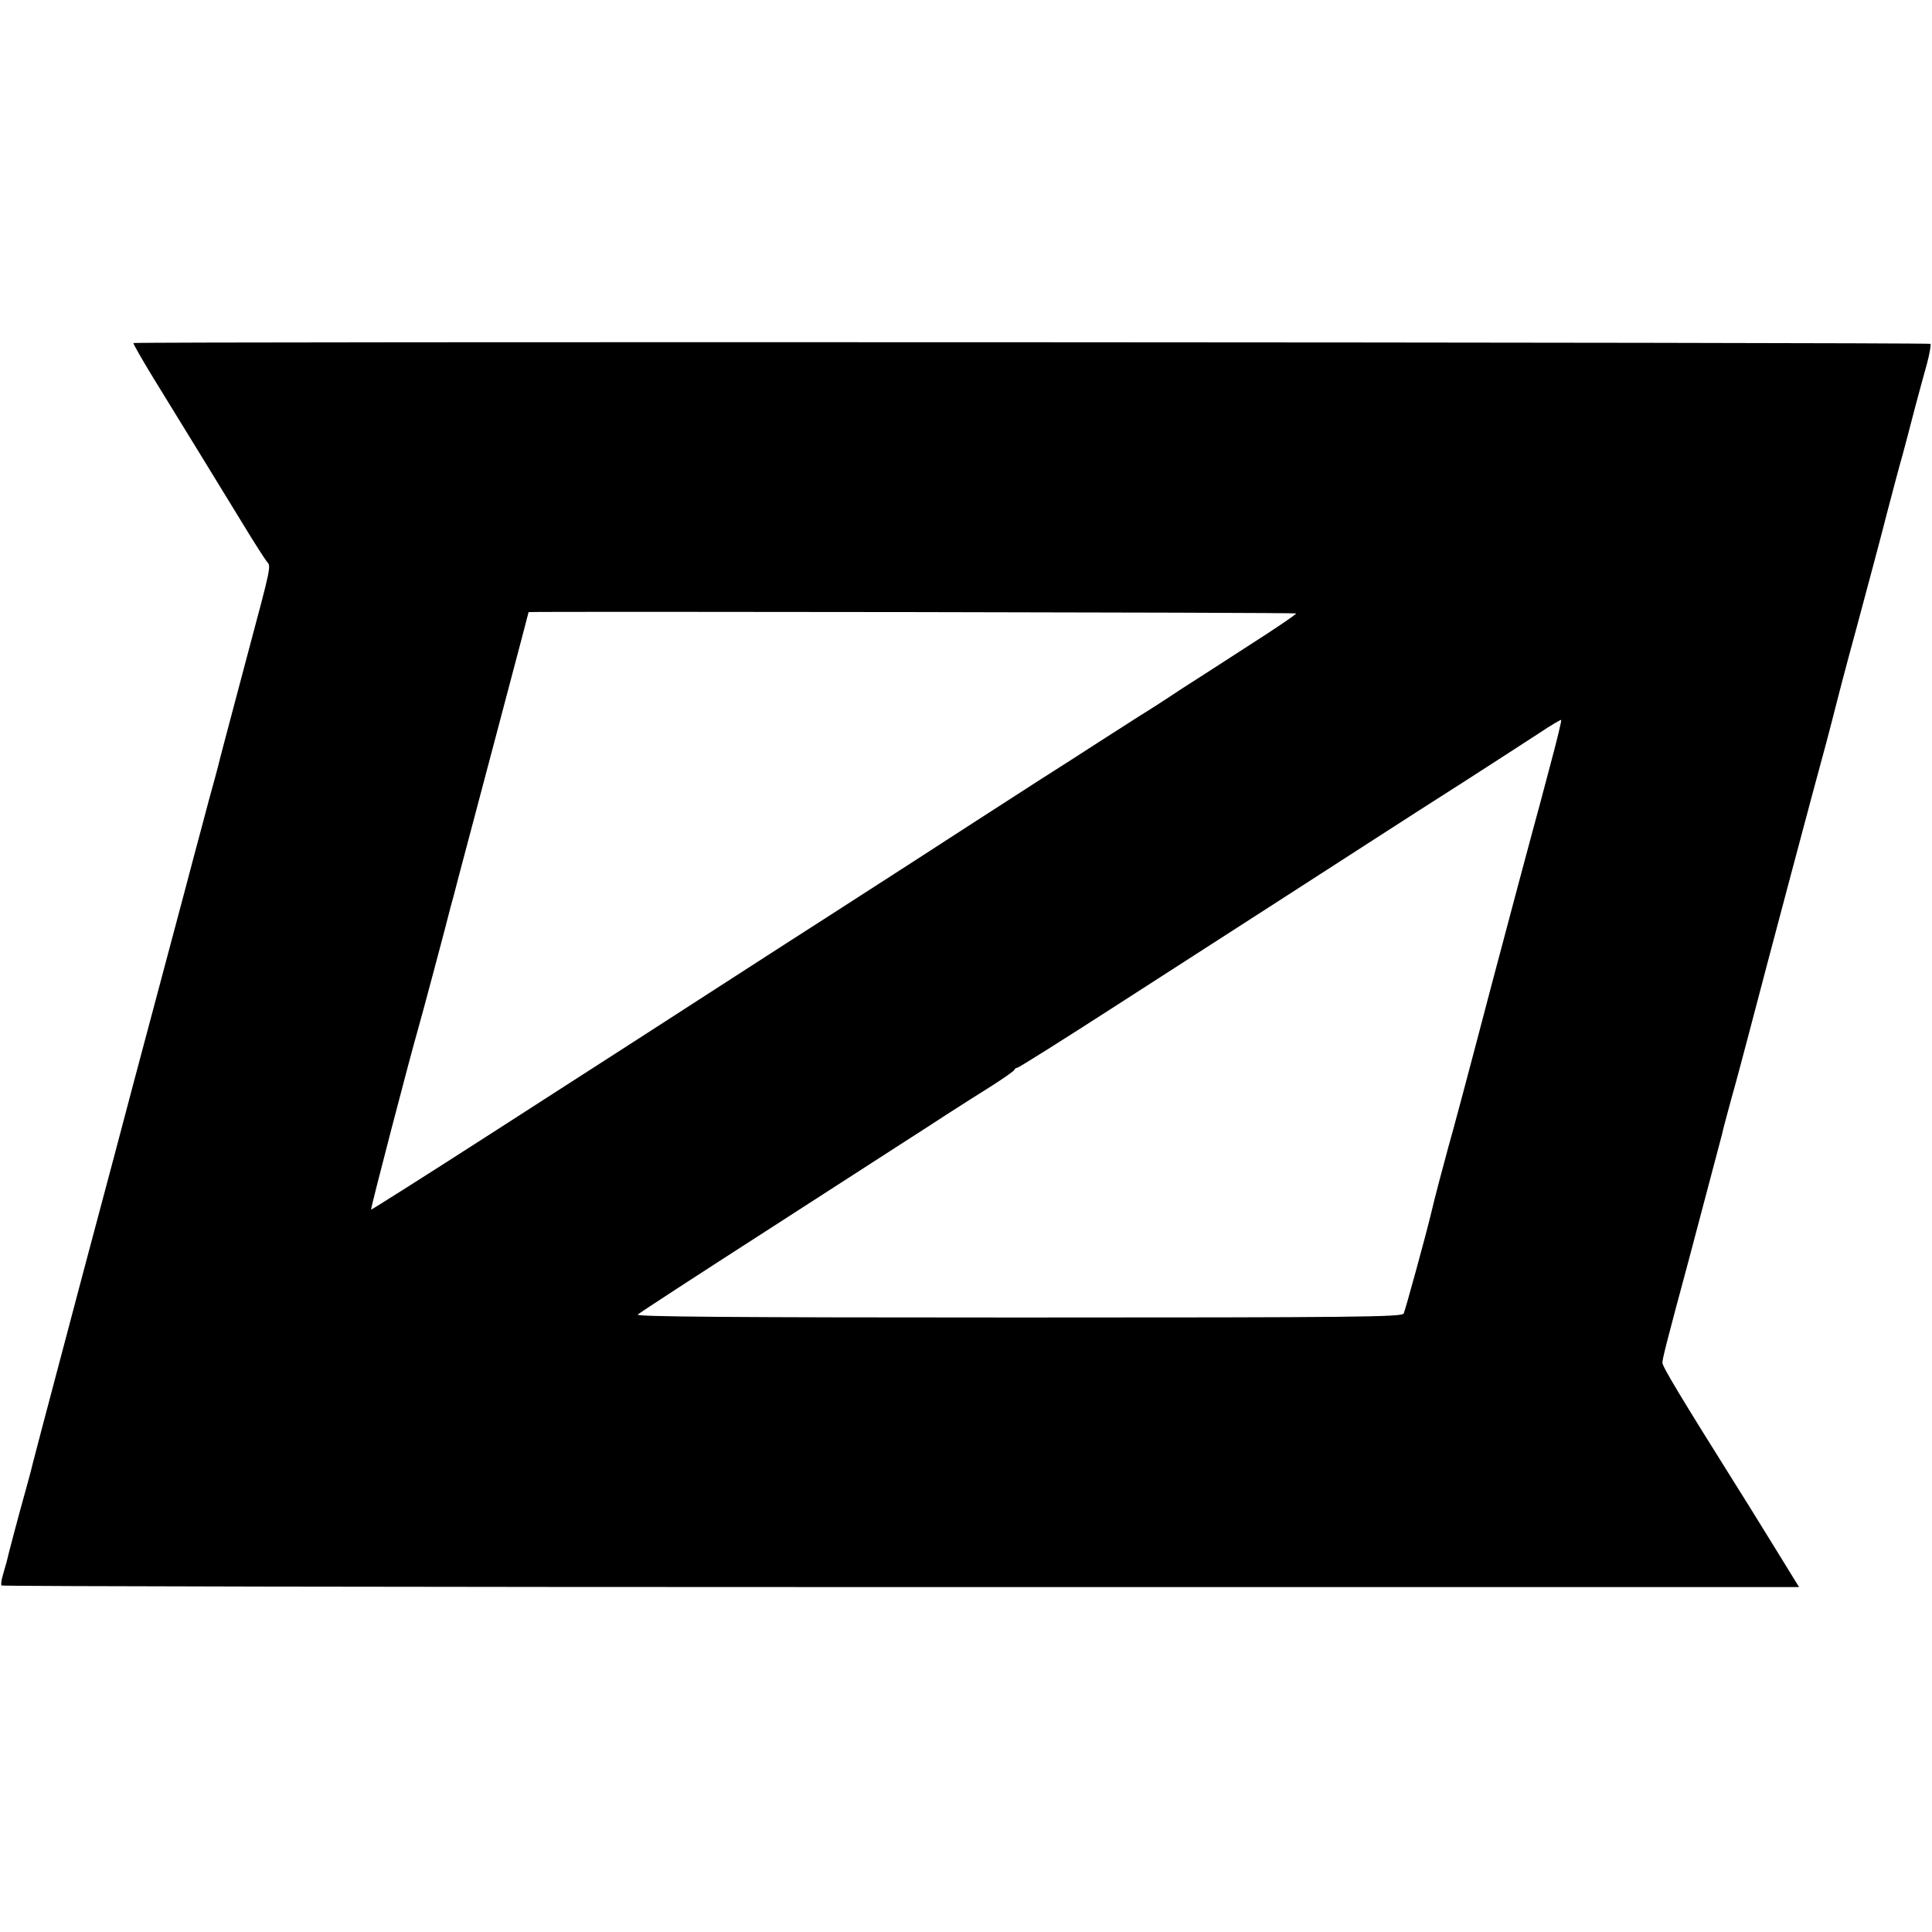 <?xml version="1.0" standalone="no"?>
<!DOCTYPE svg PUBLIC "-//W3C//DTD SVG 20010904//EN"
 "http://www.w3.org/TR/2001/REC-SVG-20010904/DTD/svg10.dtd">
<svg version="1.0" xmlns="http://www.w3.org/2000/svg"
 width="731pt" height="731pt" viewBox="0 0 731 731"
 preserveAspectRatio="xMidYMid meet">
<g transform="translate(0,731) scale(0.1,-0.1)"
fill="#000000" stroke="none">
<path d="M505 6012 c-2 -2 33 -63 77 -135 45 -73 122 -199 172 -280 50 -82
125 -204 166 -271 41 -68 82 -131 89 -140 17 -20 20 -7 -76 -366 -70 -264
-104 -391 -108 -410 -2 -8 -17 -64 -34 -125 -16 -60 -41 -155 -56 -210 -14
-55 -53 -199 -85 -320 -73 -273 -87 -327 -144 -540 -24 -93 -110 -415 -190
-715 -163 -616 -185 -698 -191 -723 -2 -10 -13 -52 -25 -95 -27 -96 -71 -262
-75 -282 -2 -8 -9 -30 -14 -49 -6 -19 -8 -37 -5 -40 3 -3 1535 -6 3403 -6
l3398 0 -80 130 c-44 71 -112 182 -152 245 -217 346 -285 459 -285 474 0 15
17 82 99 386 41 155 123 466 127 480 1 8 17 67 34 130 18 63 49 180 70 260 66
253 257 971 289 1086 16 61 32 122 35 135 3 13 39 152 82 309 42 157 94 350
114 430 21 80 47 179 59 220 11 41 32 120 46 175 15 55 35 131 46 169 10 38
16 72 13 75 -6 6 -6793 9 -6799 3z m4399 -1023 c3 -2 -75 -55 -172 -117 -97
-63 -217 -140 -267 -172 -49 -33 -119 -78 -155 -100 -36 -23 -105 -67 -153
-98 -48 -31 -147 -95 -220 -141 -73 -47 -181 -117 -242 -156 -157 -102 -320
-207 -550 -355 -110 -71 -245 -157 -300 -193 -106 -68 -283 -183 -437 -282
-51 -33 -297 -191 -547 -352 -250 -161 -456 -291 -457 -290 -3 2 150 588 176
677 9 29 117 434 124 465 2 6 6 24 11 40 4 17 32 122 62 235 30 113 74 279 98
370 92 348 125 472 125 474 0 3 2901 -1 2904 -5z m960 -580 c-25 -96 -54 -203
-64 -239 -10 -36 -82 -306 -160 -600 -77 -294 -149 -564 -160 -600 -15 -55
-54 -201 -65 -250 -20 -84 -98 -368 -104 -380 -7 -13 -180 -15 -1459 -15
-1095 0 -1448 3 -1439 11 7 7 224 148 482 314 259 167 499 322 535 345 36 23
103 66 150 97 47 30 123 79 170 108 47 30 87 58 88 62 2 5 7 8 11 8 5 0 172
105 372 234 200 129 463 298 584 376 121 78 292 188 380 245 88 57 250 161
360 231 110 71 236 152 280 181 43 29 81 51 82 49 2 -2 -17 -81 -43 -177z"/>
</g>
</svg>
